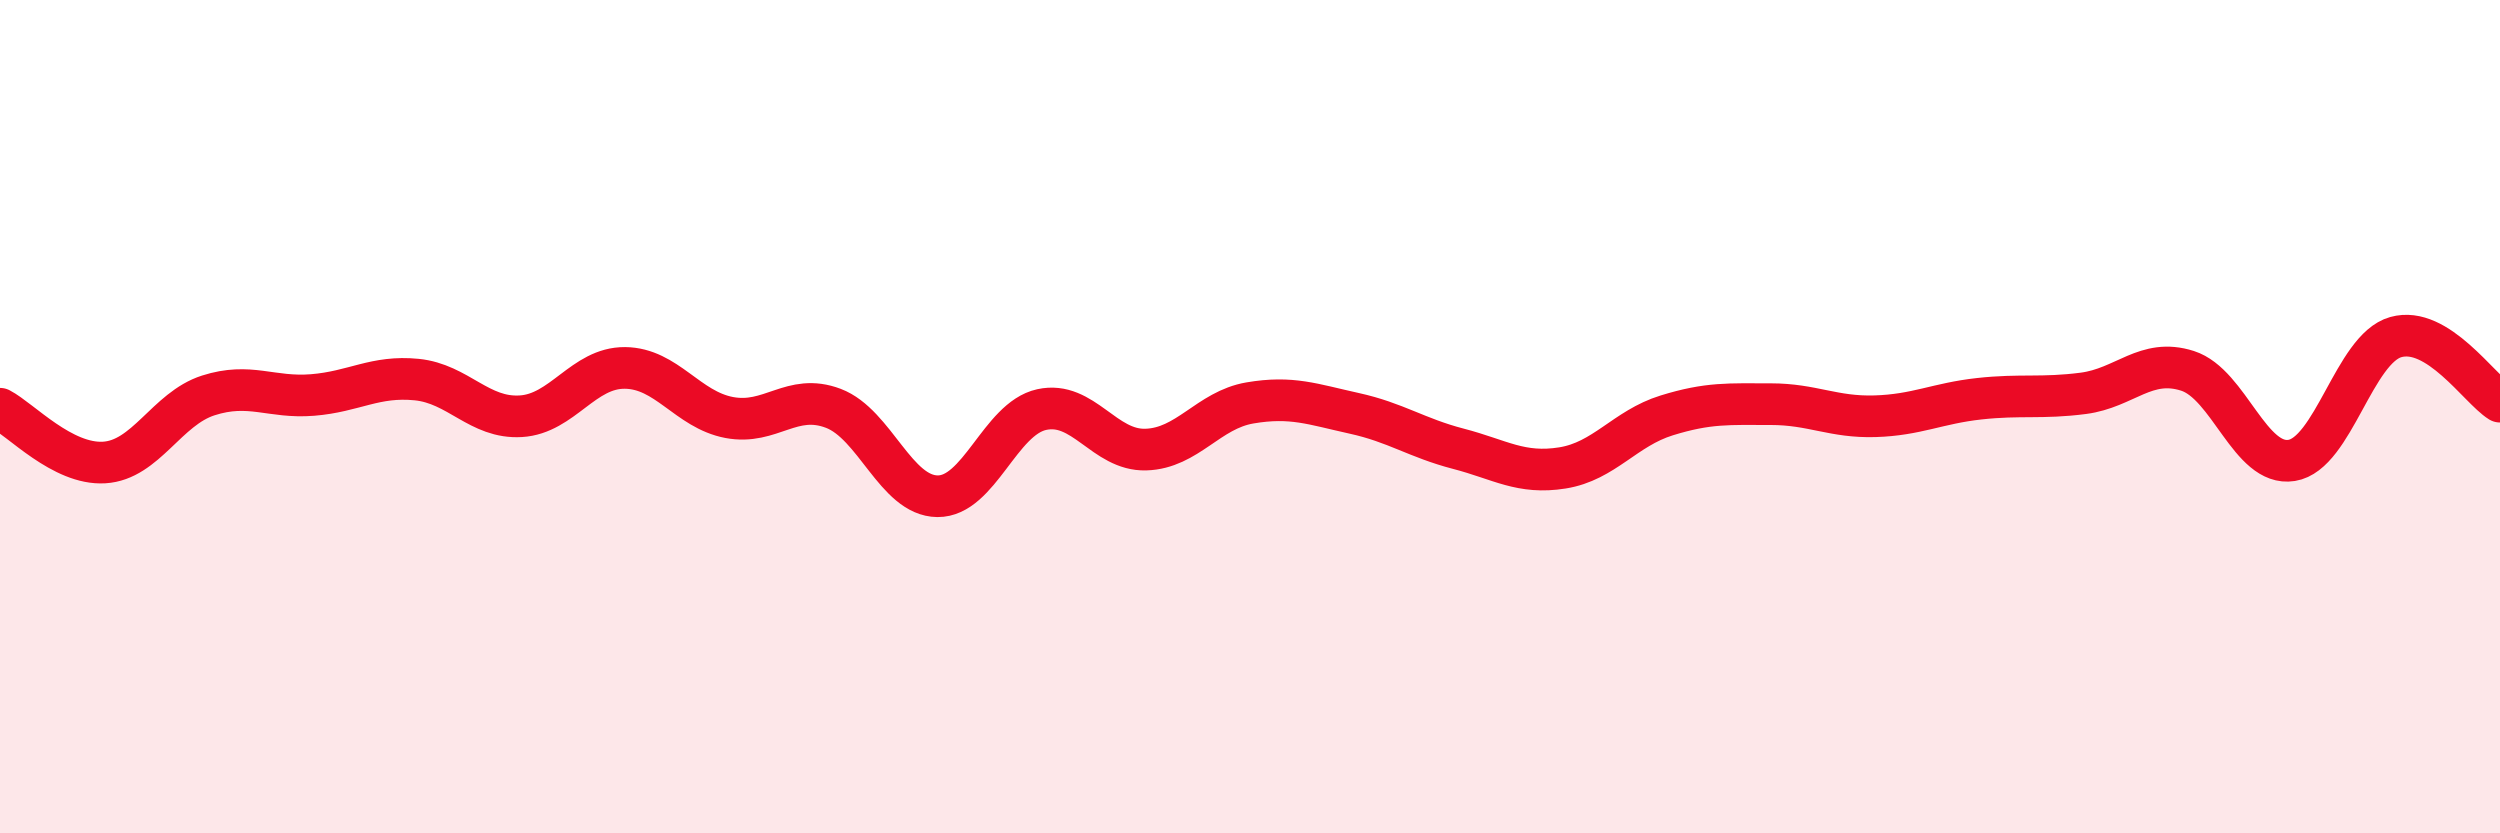 
    <svg width="60" height="20" viewBox="0 0 60 20" xmlns="http://www.w3.org/2000/svg">
      <path
        d="M 0,9.81 C 0.5,10.07 1.5,11.16 2.5,11.1 C 3.5,11.04 4,9.81 5,9.49 C 6,9.17 6.5,9.56 7.5,9.48 C 8.5,9.4 9,9.01 10,9.11 C 11,9.21 11.5,10.05 12.5,9.99 C 13.5,9.93 14,8.82 15,8.83 C 16,8.84 16.5,9.83 17.5,10.02 C 18.5,10.21 19,9.42 20,9.8 C 21,10.18 21.5,11.9 22.5,11.91 C 23.5,11.92 24,10.05 25,9.83 C 26,9.61 26.5,10.82 27.5,10.79 C 28.5,10.76 29,9.84 30,9.67 C 31,9.5 31.5,9.7 32.5,9.92 C 33.5,10.14 34,10.51 35,10.77 C 36,11.03 36.5,11.39 37.5,11.23 C 38.5,11.07 39,10.28 40,9.97 C 41,9.66 41.5,9.7 42.5,9.7 C 43.5,9.7 44,10.02 45,9.99 C 46,9.96 46.5,9.68 47.5,9.57 C 48.5,9.46 49,9.57 50,9.44 C 51,9.31 51.5,8.58 52.5,8.9 C 53.5,9.22 54,11.21 55,11.05 C 56,10.89 56.5,8.37 57.5,8.09 C 58.5,7.81 59.5,9.33 60,9.64L60 20L0 20Z"
        fill="#EB0A25"
        opacity="0.1"
        stroke-linecap="round"
        stroke-linejoin="round"
      />
      <path
        d="M 0,9.81 C 0.5,10.07 1.5,11.16 2.5,11.1 C 3.5,11.04 4,9.81 5,9.49 C 6,9.17 6.5,9.56 7.5,9.48 C 8.5,9.4 9,9.01 10,9.11 C 11,9.21 11.5,10.05 12.5,9.99 C 13.5,9.93 14,8.82 15,8.83 C 16,8.84 16.5,9.83 17.5,10.02 C 18.5,10.21 19,9.42 20,9.8 C 21,10.18 21.5,11.9 22.5,11.91 C 23.5,11.92 24,10.05 25,9.83 C 26,9.61 26.5,10.82 27.5,10.79 C 28.5,10.76 29,9.84 30,9.67 C 31,9.5 31.5,9.7 32.5,9.92 C 33.5,10.14 34,10.51 35,10.77 C 36,11.03 36.5,11.39 37.5,11.23 C 38.5,11.07 39,10.28 40,9.97 C 41,9.66 41.5,9.7 42.5,9.7 C 43.5,9.7 44,10.02 45,9.99 C 46,9.96 46.5,9.68 47.5,9.57 C 48.5,9.46 49,9.57 50,9.44 C 51,9.31 51.5,8.58 52.5,8.9 C 53.5,9.22 54,11.21 55,11.05 C 56,10.89 56.5,8.37 57.5,8.09 C 58.5,7.81 59.5,9.33 60,9.64"
        stroke="#EB0A25"
        stroke-width="1"
        fill="none"
        stroke-linecap="round"
        stroke-linejoin="round"
      />
    </svg>
  